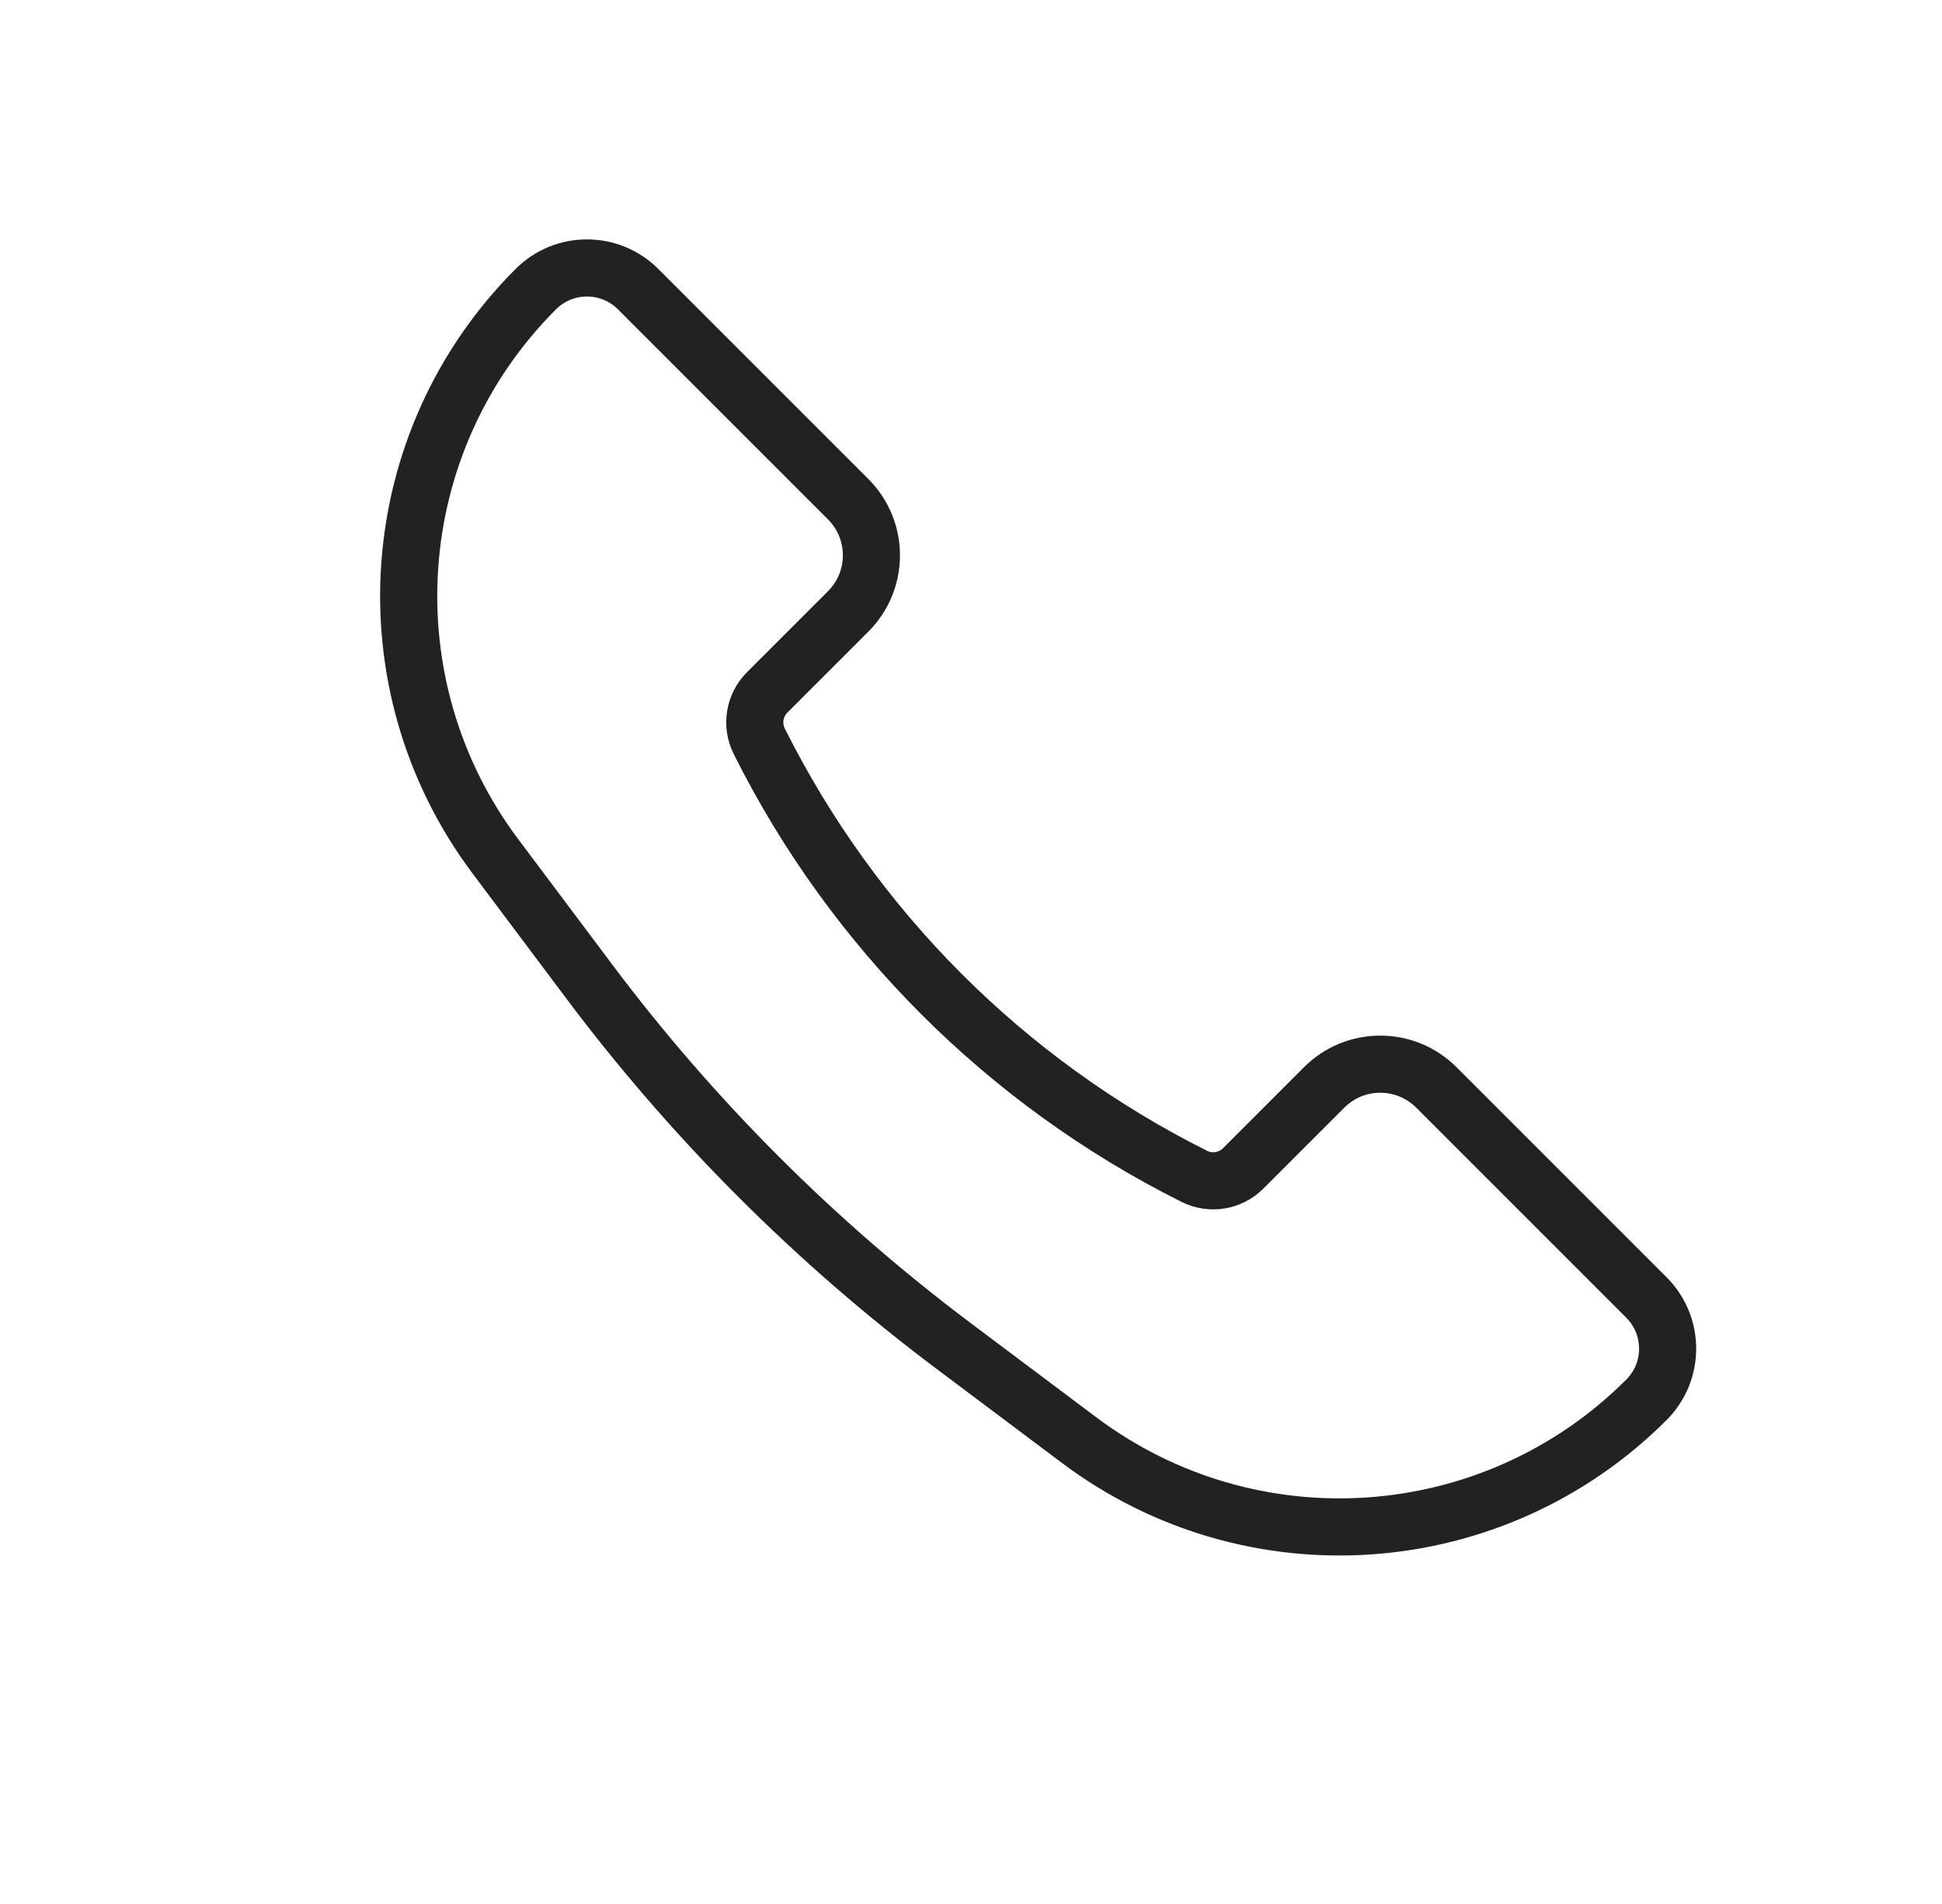 <svg width="51" height="50" viewBox="0 0 51 50" fill="none" xmlns="http://www.w3.org/2000/svg">
<path d="M37.721 28.556L43.238 34.073C43.98 34.815 43.98 36.018 43.238 36.76C39.227 40.771 32.877 41.222 28.34 37.819L25.058 35.357C21.425 32.633 18.198 29.406 15.474 25.774L13.013 22.492C9.609 17.954 10.06 11.604 14.071 7.593C14.813 6.851 16.016 6.851 16.758 7.593L22.275 13.11C23.088 13.924 23.088 15.243 22.275 16.056L20.147 18.184C19.809 18.522 19.726 19.038 19.939 19.466C22.412 24.41 26.421 28.42 31.365 30.892C31.793 31.106 32.309 31.022 32.647 30.684L34.775 28.556C35.588 27.743 36.907 27.743 37.721 28.556Z" stroke="#222222" stroke-width="1.5"/>
</svg>
